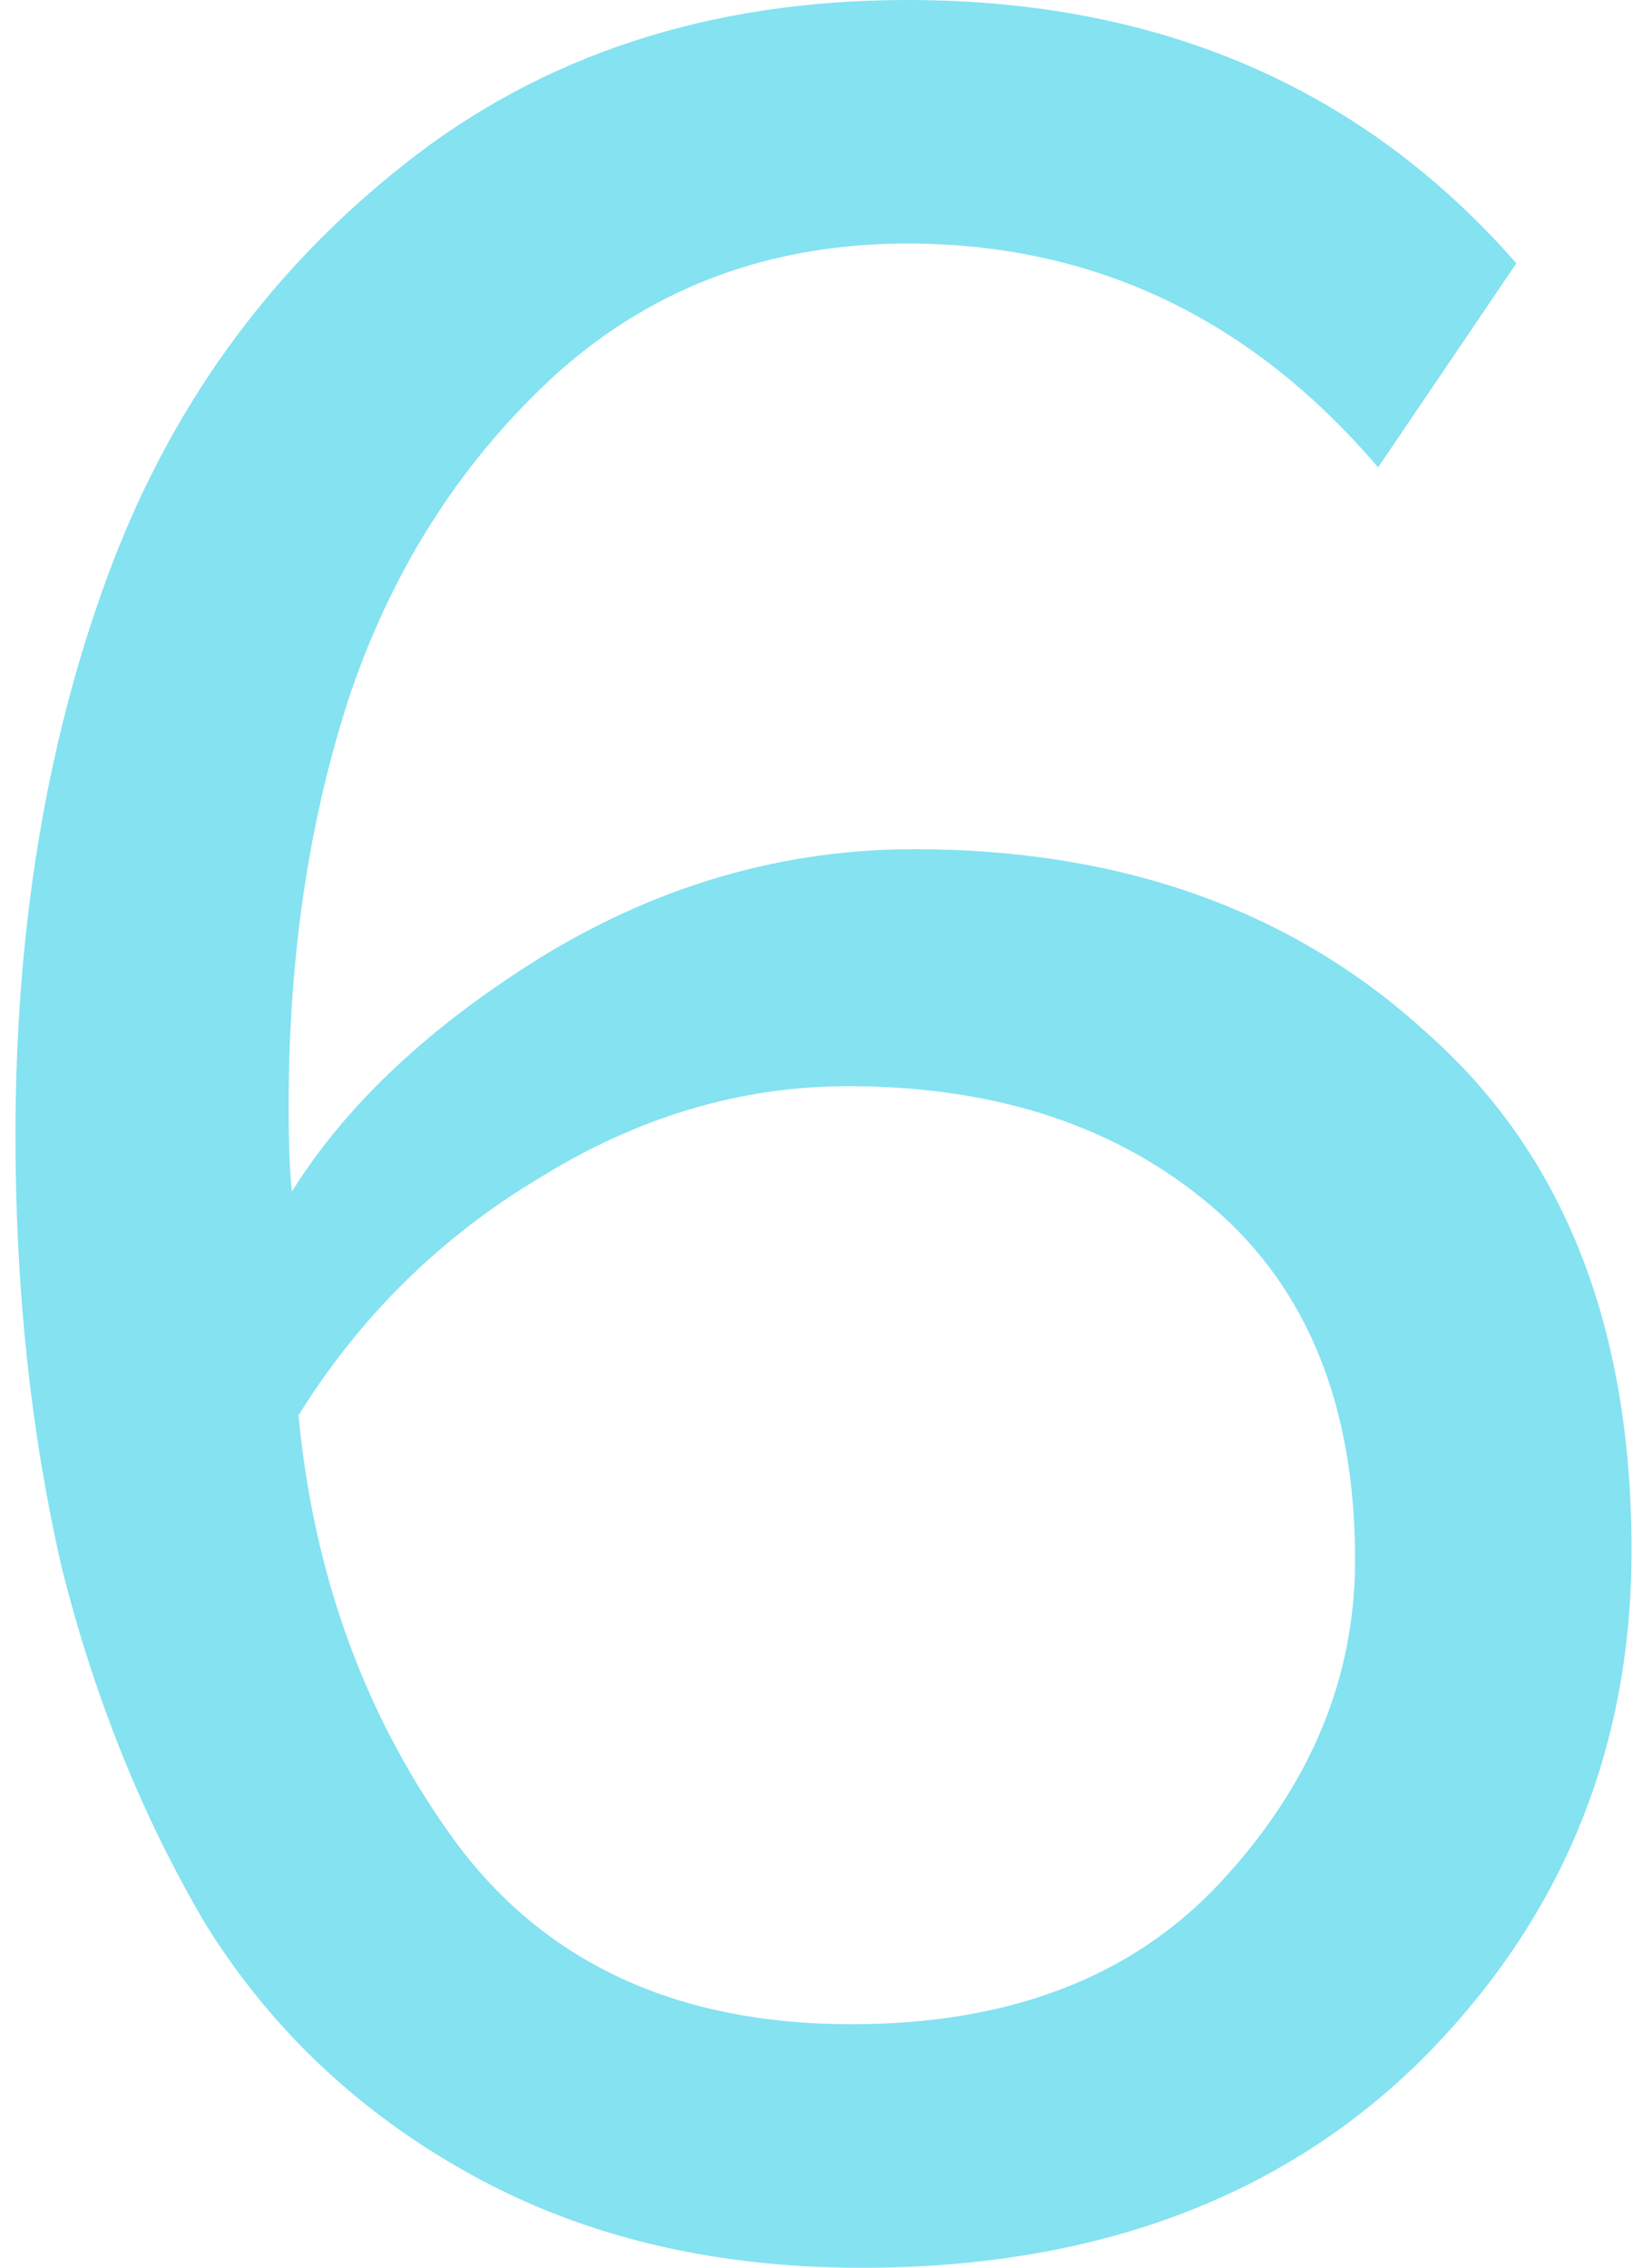 <?xml version="1.0" encoding="UTF-8"?> <svg xmlns="http://www.w3.org/2000/svg" width="71" height="98" viewBox="0 0 71 98" fill="none"><path d="M37.222 98C30.869 98 25.275 96.672 20.439 94.017C15.603 91.362 11.762 87.759 8.918 83.207C6.168 78.561 4.082 73.393 2.659 67.704C1.332 61.92 0.668 55.709 0.668 49.071C0.668 40.158 1.996 32.098 4.651 24.891C7.306 17.685 11.573 11.758 17.452 7.112C23.426 2.371 30.68 0 39.214 0C50.118 0 58.889 3.793 65.527 11.379L59.553 20.197C54.054 13.749 47.274 10.525 39.214 10.525C33.335 10.525 28.309 12.374 24.137 16.073C20.059 19.771 17.072 24.37 15.176 29.869C13.374 35.274 12.473 41.248 12.473 47.791C12.473 49.403 12.521 50.636 12.616 51.489C14.986 47.696 18.637 44.282 23.568 41.248C28.593 38.214 33.904 36.697 39.498 36.697C48.506 36.697 55.903 39.352 61.687 44.662C67.566 49.877 70.505 57.321 70.505 66.993C70.505 75.622 67.471 82.971 61.402 89.039C55.334 95.013 47.274 98 37.222 98ZM36.796 87.475C43.623 87.475 48.933 85.436 52.726 81.359C56.614 77.186 58.558 72.54 58.558 67.419C58.558 60.782 56.519 55.709 52.442 52.2C48.364 48.692 43.101 46.938 36.654 46.938C32.007 46.938 27.55 48.265 23.283 50.92C19.016 53.48 15.555 56.894 12.9 61.161C13.564 68.178 15.84 74.342 19.727 79.652C23.615 84.867 29.305 87.475 36.796 87.475Z" fill="#84E2F1"></path></svg> 